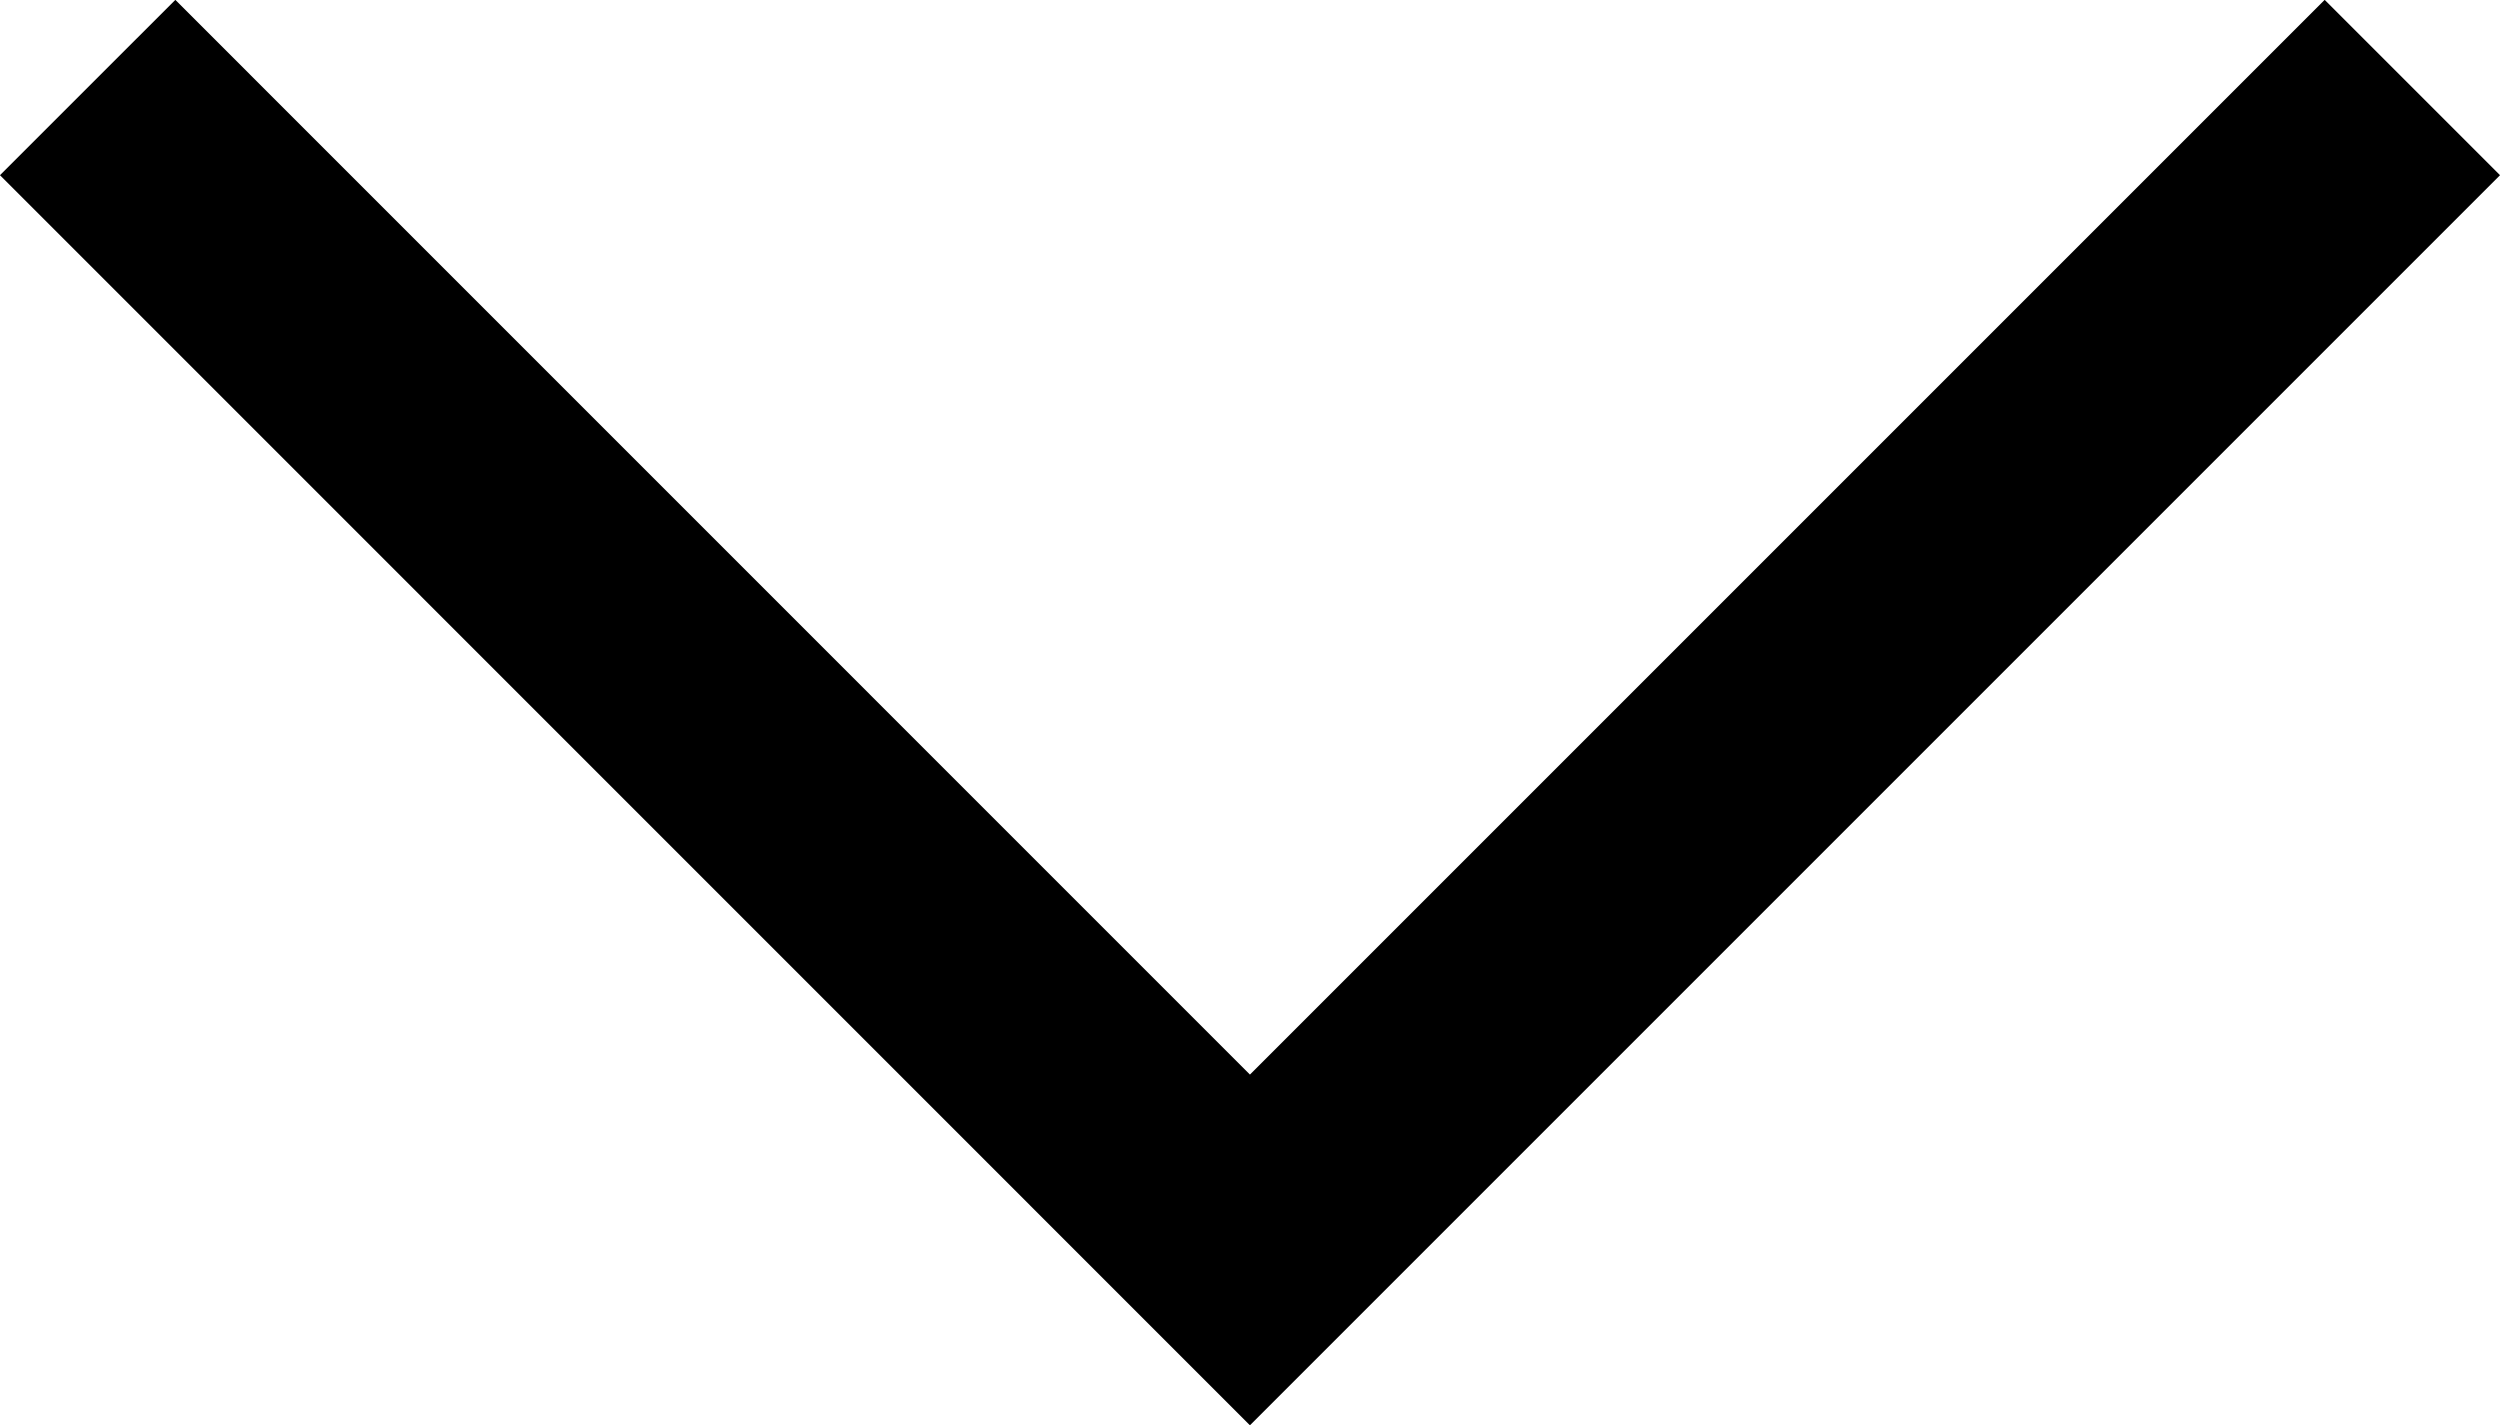 <svg xmlns="http://www.w3.org/2000/svg" viewBox="-7718.015 10220.184 20.163 11.496">
  <defs>
    <style>
      .cls-1 {
        fill: none;
        stroke: #000;
        stroke-width: 2px;
      }
    </style>
  </defs>
  <path id="Path_1381" data-name="Path 1381" class="cls-1" d="M-8237.308,9698.109l9.374,9.375,9.375-9.375" transform="translate(520 522.781)"/>
</svg>
